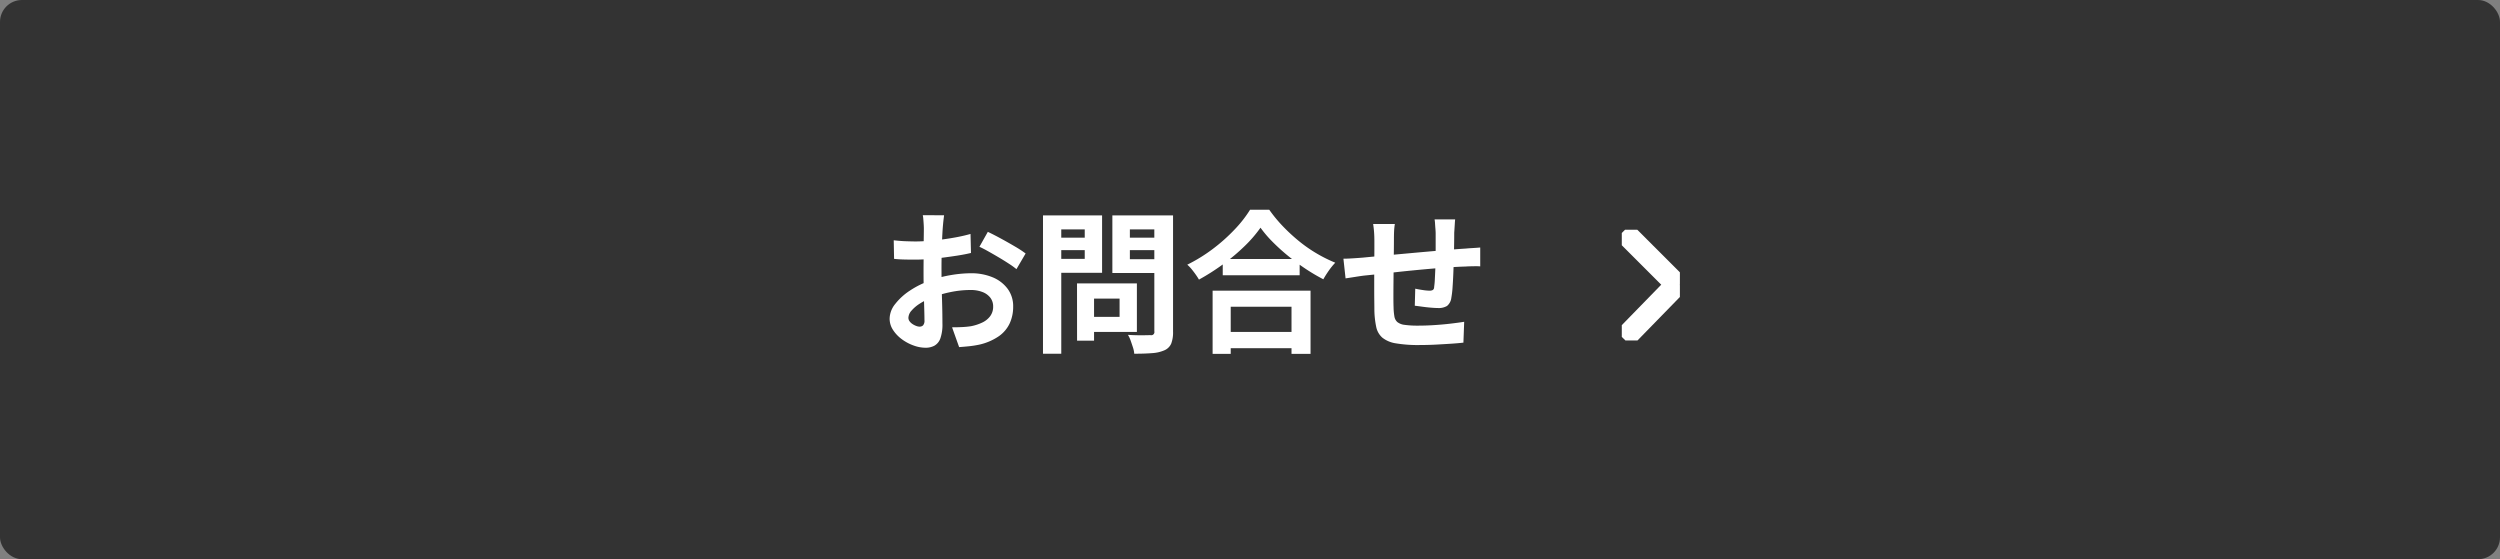 <svg xmlns="http://www.w3.org/2000/svg" xmlns:xlink="http://www.w3.org/1999/xlink" width="228" height="51" viewBox="0 0 228 51">
  <rect x="0" y="0" width="228" height="51" fill="#808080" stroke="none"/>
  <defs>
    <clipPath id="clip-path">
      <rect id="長方形_279" data-name="長方形 279" width="5.299" height="10.095" transform="translate(0 0)" fill="none" stroke="#fff" stroke-width="1"/>
    </clipPath>
  </defs>
  <g id="btn-contact" transform="translate(-1332 -6204)">
    <rect id="長方形_512" data-name="長方形 512" width="228" height="51" rx="2" transform="translate(1332 6204)" fill="#333"/>
    <path id="パス_1185" data-name="パス 1185" d="M6.1,4.632q-.014.112-.042.343t-.049.462q-.021.231-.035.413-.028.406-.049.889t-.035.994q-.014.511-.021,1.029T5.866,9.77q0,.574.014,1.267t.035,1.372q.021.679.028,1.239t.007.868a3.773,3.773,0,0,1-.189,1.344,1.231,1.231,0,0,1-.539.665,1.683,1.683,0,0,1-.812.189,3.241,3.241,0,0,1-1.078-.2,4.14,4.14,0,0,1-1.071-.567,3.247,3.247,0,0,1-.812-.847,1.873,1.873,0,0,1-.315-1.043,2.187,2.187,0,0,1,.511-1.337A5.544,5.544,0,0,1,3,11.492a8.005,8.005,0,0,1,1.827-.9,10.159,10.159,0,0,1,1.932-.511,11.313,11.313,0,0,1,1.792-.161,5.073,5.073,0,0,1,1.946.357,3.236,3.236,0,0,1,1.386,1.043,2.662,2.662,0,0,1,.518,1.652,3.615,3.615,0,0,1-.308,1.5,2.972,2.972,0,0,1-.987,1.183,5.146,5.146,0,0,1-1.8.777q-.476.1-.945.147t-.889.077l-.644-1.806q.476,0,.917-.021a7.743,7.743,0,0,0,.8-.077,4.217,4.217,0,0,0,1.036-.336,1.914,1.914,0,0,0,.728-.588,1.431,1.431,0,0,0,.266-.868,1.29,1.29,0,0,0-.259-.812,1.646,1.646,0,0,0-.721-.518,2.931,2.931,0,0,0-1.078-.182,9.017,9.017,0,0,0-1.785.182,10.417,10.417,0,0,0-1.729.5,6.115,6.115,0,0,0-1.106.553,3.354,3.354,0,0,0-.77.651,1.026,1.026,0,0,0-.28.644.532.532,0,0,0,.1.315,1.038,1.038,0,0,0,.273.259,1.588,1.588,0,0,0,.343.175.914.914,0,0,0,.3.063.45.45,0,0,0,.322-.119.649.649,0,0,0,.126-.469q0-.378-.021-1.085t-.042-1.575q-.021-.868-.021-1.722,0-.588.007-1.19t.007-1.148q0-.546.007-.966t.007-.658q0-.154-.014-.392t-.035-.483a2.513,2.513,0,0,0-.049-.357Zm3.99,1.512q.532.252,1.2.616t1.274.721a9.592,9.592,0,0,1,.973.637L12.7,9.546a7.37,7.37,0,0,0-.693-.5q-.427-.28-.924-.574t-.959-.553q-.462-.259-.8-.413Zm-8.582.77Q2.128,6.984,2.6,7t.847.021q.546,0,1.2-.049t1.344-.14q.686-.091,1.337-.217t1.183-.28l.042,1.736q-.588.14-1.274.245T5.9,8.51q-.693.084-1.316.126T3.5,8.678q-.7,0-1.148-.014T1.54,8.608Zm17.444,3.934h4.732v4.424H18.956V13.9h3.15V12.234h-3.15Zm-.728,0h1.554V16.07H18.228ZM15.946,6.676h3.5V7.81h-3.5Zm6.5,0H25.97V7.81H22.442Zm2.828-2.03h1.708v10.6a2.849,2.849,0,0,1-.168,1.092,1.182,1.182,0,0,1-.6.6,3.292,3.292,0,0,1-1.12.266q-.672.056-1.652.056a2.284,2.284,0,0,0-.112-.56q-.1-.308-.21-.623a2.768,2.768,0,0,0-.252-.539q.42.028.84.035t.749,0q.329-.007.469-.007a.29.29,0,0,0,.35-.35Zm-9.2,0H20.51V9.882H16.072V8.608h2.856V5.92H16.072Zm10.108,0V5.92H23.044V8.636H26.18V9.9H21.448V4.646Zm-11.06,0h1.666V17.26H15.12ZM31.514,8.622h7.014v1.484H31.514Zm-.182,6.65H38.57v1.484H31.332Zm-.742-3.766h8.932v5.768H37.786v-4.3H32.242v4.3H30.59Zm4.368-5.74a11.737,11.737,0,0,1-1.449,1.68,18.009,18.009,0,0,1-1.946,1.638A20.235,20.235,0,0,1,29.344,10.5q-.112-.2-.287-.448t-.378-.5a3.4,3.4,0,0,0-.4-.413A14.612,14.612,0,0,0,30.611,7.7,15.762,15.762,0,0,0,32.606,5.92a10.981,10.981,0,0,0,1.4-1.792h1.75a12.856,12.856,0,0,0,1.26,1.526,16.214,16.214,0,0,0,1.477,1.358,12.833,12.833,0,0,0,1.617,1.12,13.133,13.133,0,0,0,1.666.826,6.157,6.157,0,0,0-.588.721q-.28.4-.5.791A16.936,16.936,0,0,1,39.046,9.5q-.826-.553-1.589-1.176A17.908,17.908,0,0,1,36.05,7.047,10.45,10.45,0,0,1,34.958,5.766ZM52.71,5.01q-.014.112-.028.329t-.028.455q-.014.238-.028.434,0,.462-.007.9t-.014.819q-.007.385-.021.749-.014.616-.042,1.288t-.07,1.246a8.374,8.374,0,0,1-.112.938,1.116,1.116,0,0,1-.392.735,1.481,1.481,0,0,1-.826.189q-.238,0-.651-.035t-.812-.091q-.4-.056-.651-.084l.042-1.554q.322.07.707.126a4.41,4.41,0,0,0,.581.056.625.625,0,0,0,.315-.063.306.306,0,0,0,.119-.259,6.639,6.639,0,0,0,.063-.672q.021-.406.042-.889t.035-.945V6.3q0-.182-.021-.427t-.035-.483a2.881,2.881,0,0,0-.042-.378Zm-5.5.42a5.882,5.882,0,0,0-.07.679q-.014.329-.014.777,0,.378-.007,1.008T47.1,9.259l-.014,1.47q-.007.735-.007,1.337t.014.952a5.432,5.432,0,0,0,.077.847.866.866,0,0,0,.273.511,1.321,1.321,0,0,0,.665.252,8.569,8.569,0,0,0,1.239.07q.686,0,1.456-.049t1.484-.133q.714-.084,1.246-.168l-.07,1.9q-.462.056-1.148.1t-1.428.084q-.742.035-1.414.035a12.147,12.147,0,0,1-2.17-.154,2.6,2.6,0,0,1-1.232-.518,1.774,1.774,0,0,1-.56-.98,8.162,8.162,0,0,1-.168-1.526q0-.308-.007-.826t-.007-1.155V10.008q0-.672.007-1.281t.007-1.071V6.984q0-.434-.028-.812t-.084-.742Zm-4.69,3.164q.308,0,.77-.028t.994-.07q.42-.042,1.246-.119L47.4,8.2,49.6,8q1.141-.1,2.191-.189t1.862-.14q.294-.028.665-.049t.679-.049V9.294a3.3,3.3,0,0,0-.364-.014q-.252,0-.525.007t-.455.021q-.546.014-1.33.063t-1.68.126q-.9.077-1.827.168t-1.785.189q-.854.1-1.54.168l-1.092.112q-.224.028-.546.077l-.637.1-.5.077Z" transform="translate(1412 6219)" fill="#fff"/>
    <g id="グループ_459" data-name="グループ 459" transform="translate(1479.907 6224.953)">
      <g id="グループ_256" data-name="グループ 256" transform="translate(0 0)" clip-path="url(#clip-path)">
        <line id="線_43" data-name="線 43" x2="5.002" y2="5.002" transform="translate(0.148 0.148)" fill="none" stroke="#fff" stroke-miterlimit="10" stroke-width="2"/>
        <line id="線_44" data-name="線 44" x1="4.939" y2="5.065" transform="translate(0.18 4.884)" fill="none" stroke="#fff" stroke-miterlimit="10" stroke-width="2"/>
      </g>
    </g>
  </g>
</svg>
